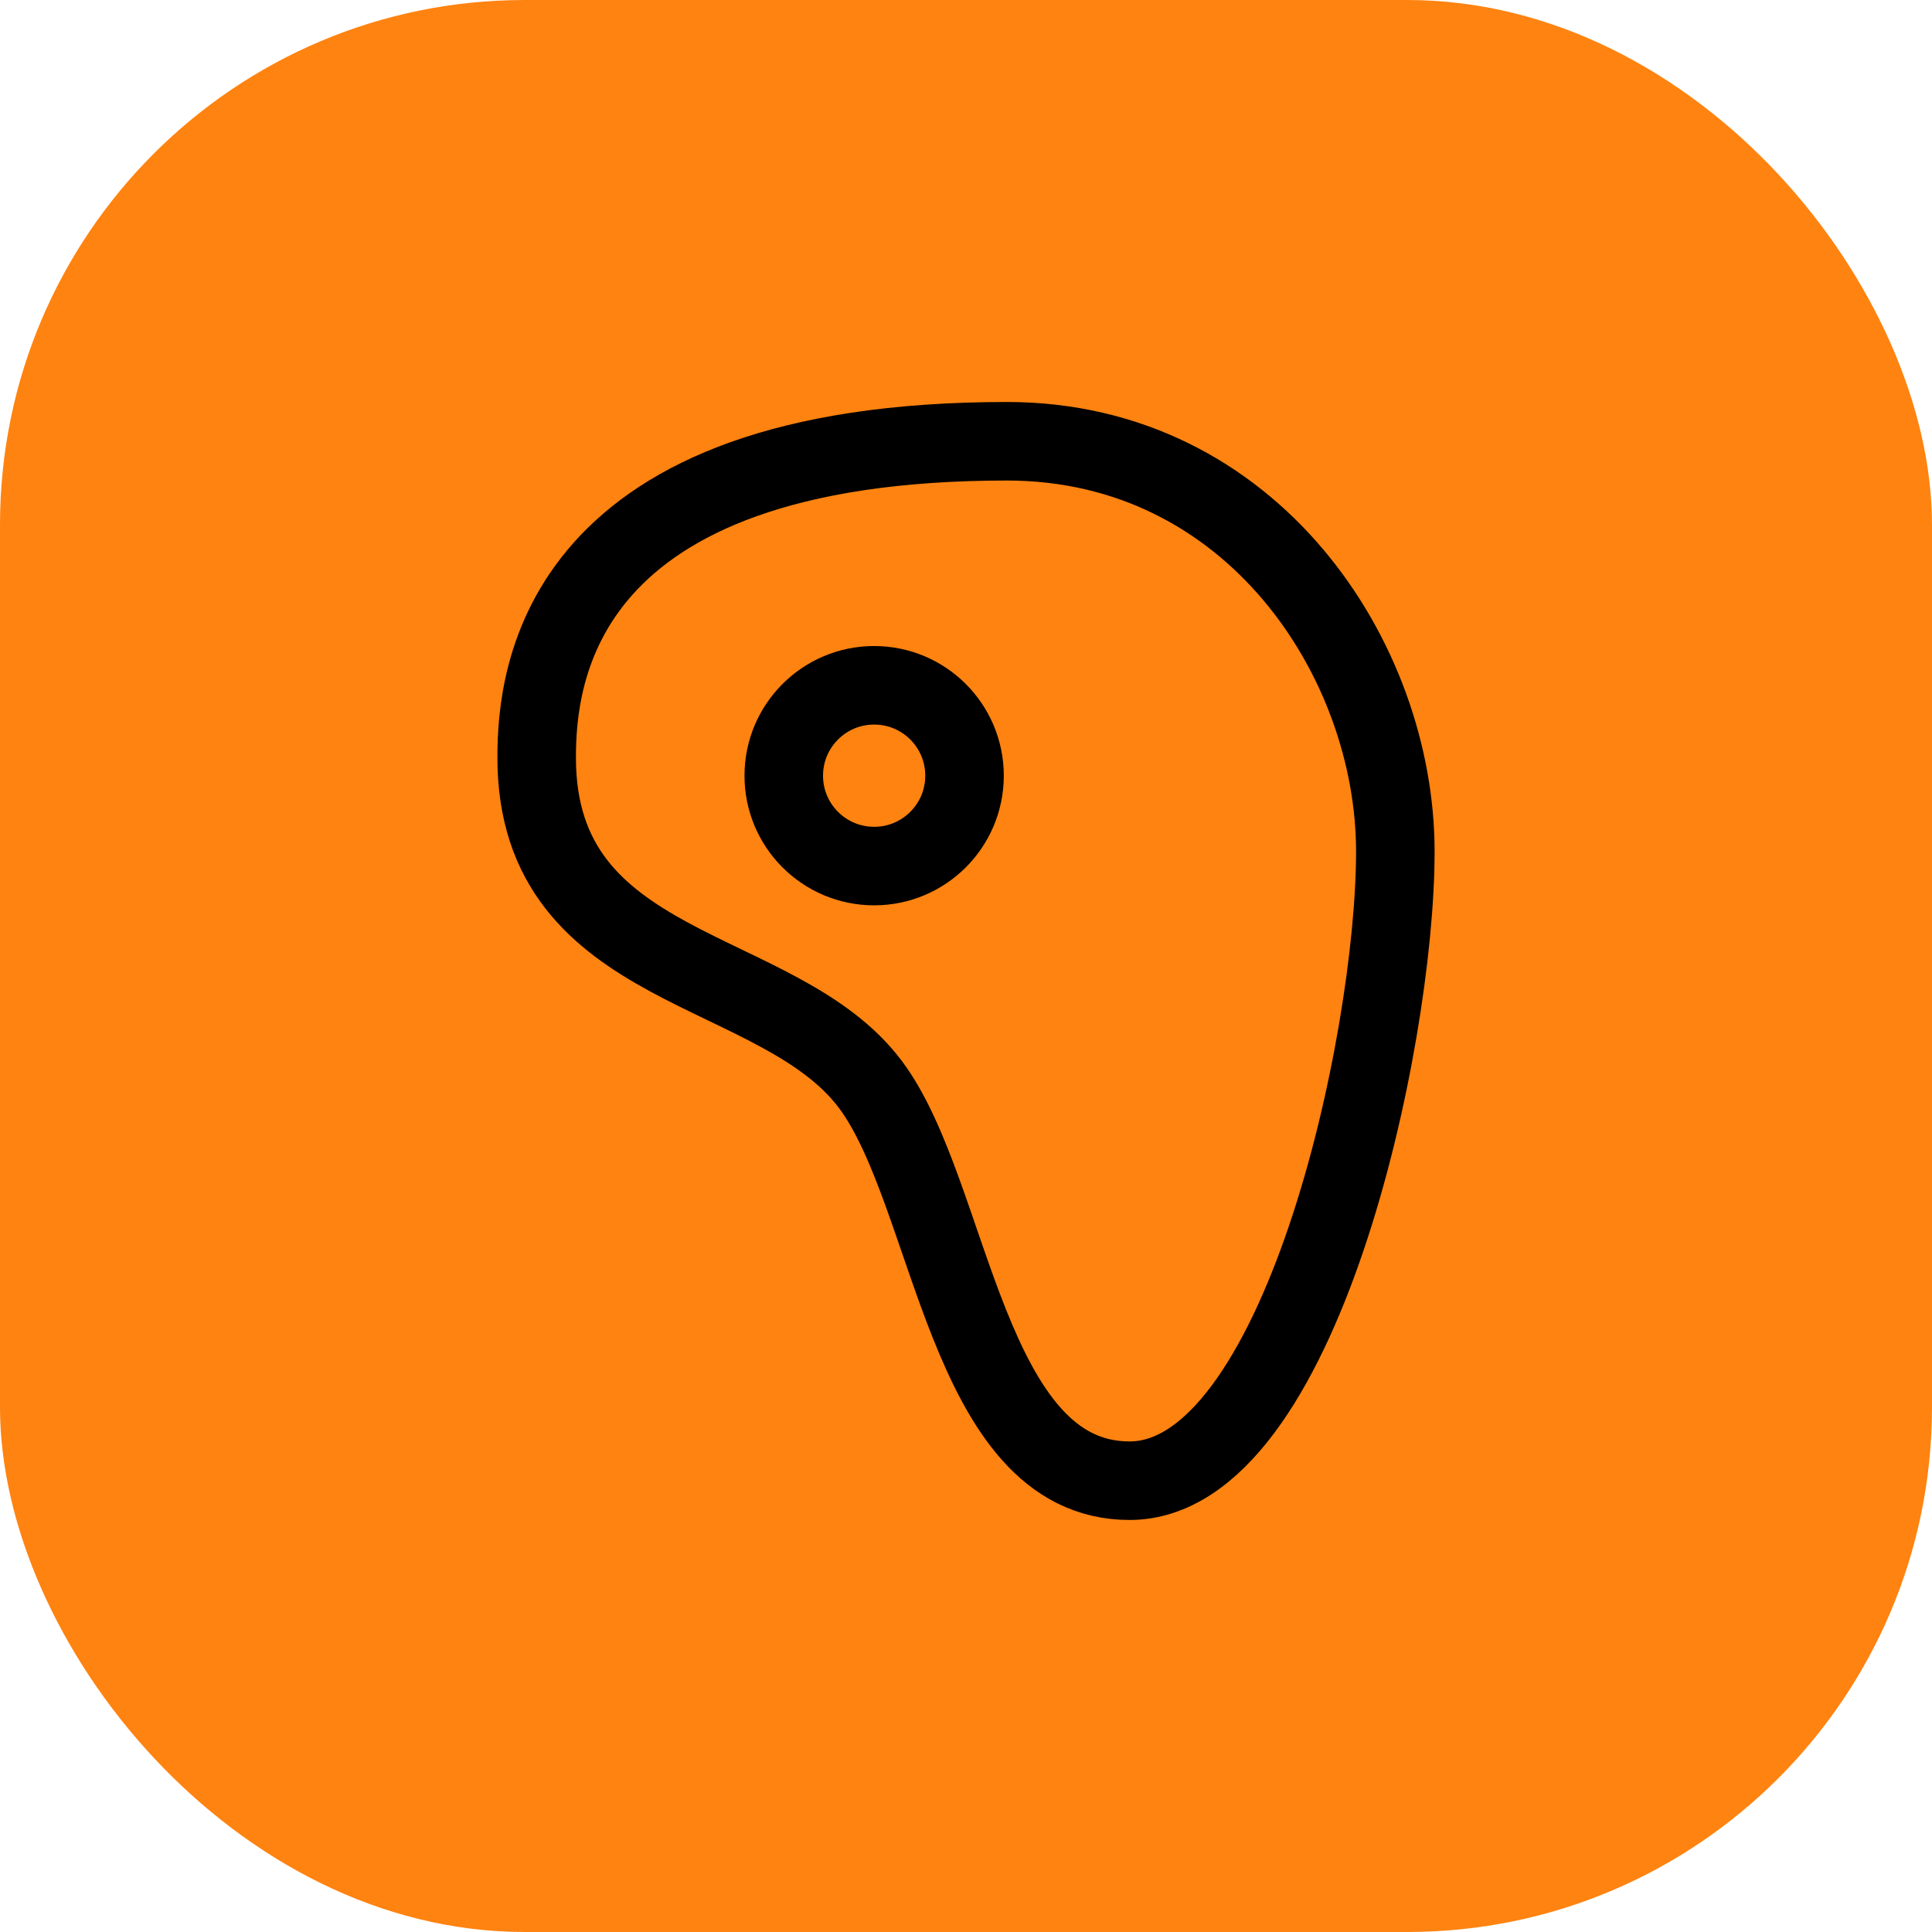 <svg width="162" height="162" viewBox="0 0 162 162" fill="none" xmlns="http://www.w3.org/2000/svg">
<rect width="162" height="162" rx="44" fill="#FF8310"/>
<path d="M84.429 37C46.714 37 45 56.645 45 63.526C45 81.875 65.286 80.633 73 90.955C79.857 100.129 81 124.158 94.714 124.158C109 124.158 117 87.46 117 71.404C117 55.349 105 37 84.429 37Z" stroke="black" stroke-width="6.585" stroke-linecap="square" stroke-linejoin="bevel"/>
<path d="M73.298 72.621C77.483 72.621 80.877 69.228 80.877 65.042C80.877 60.856 77.483 57.463 73.298 57.463C69.112 57.463 65.719 60.856 65.719 65.042C65.719 69.228 69.112 72.621 73.298 72.621Z" stroke="black" stroke-width="6.585" stroke-linecap="square" stroke-linejoin="bevel"/>
</svg>

